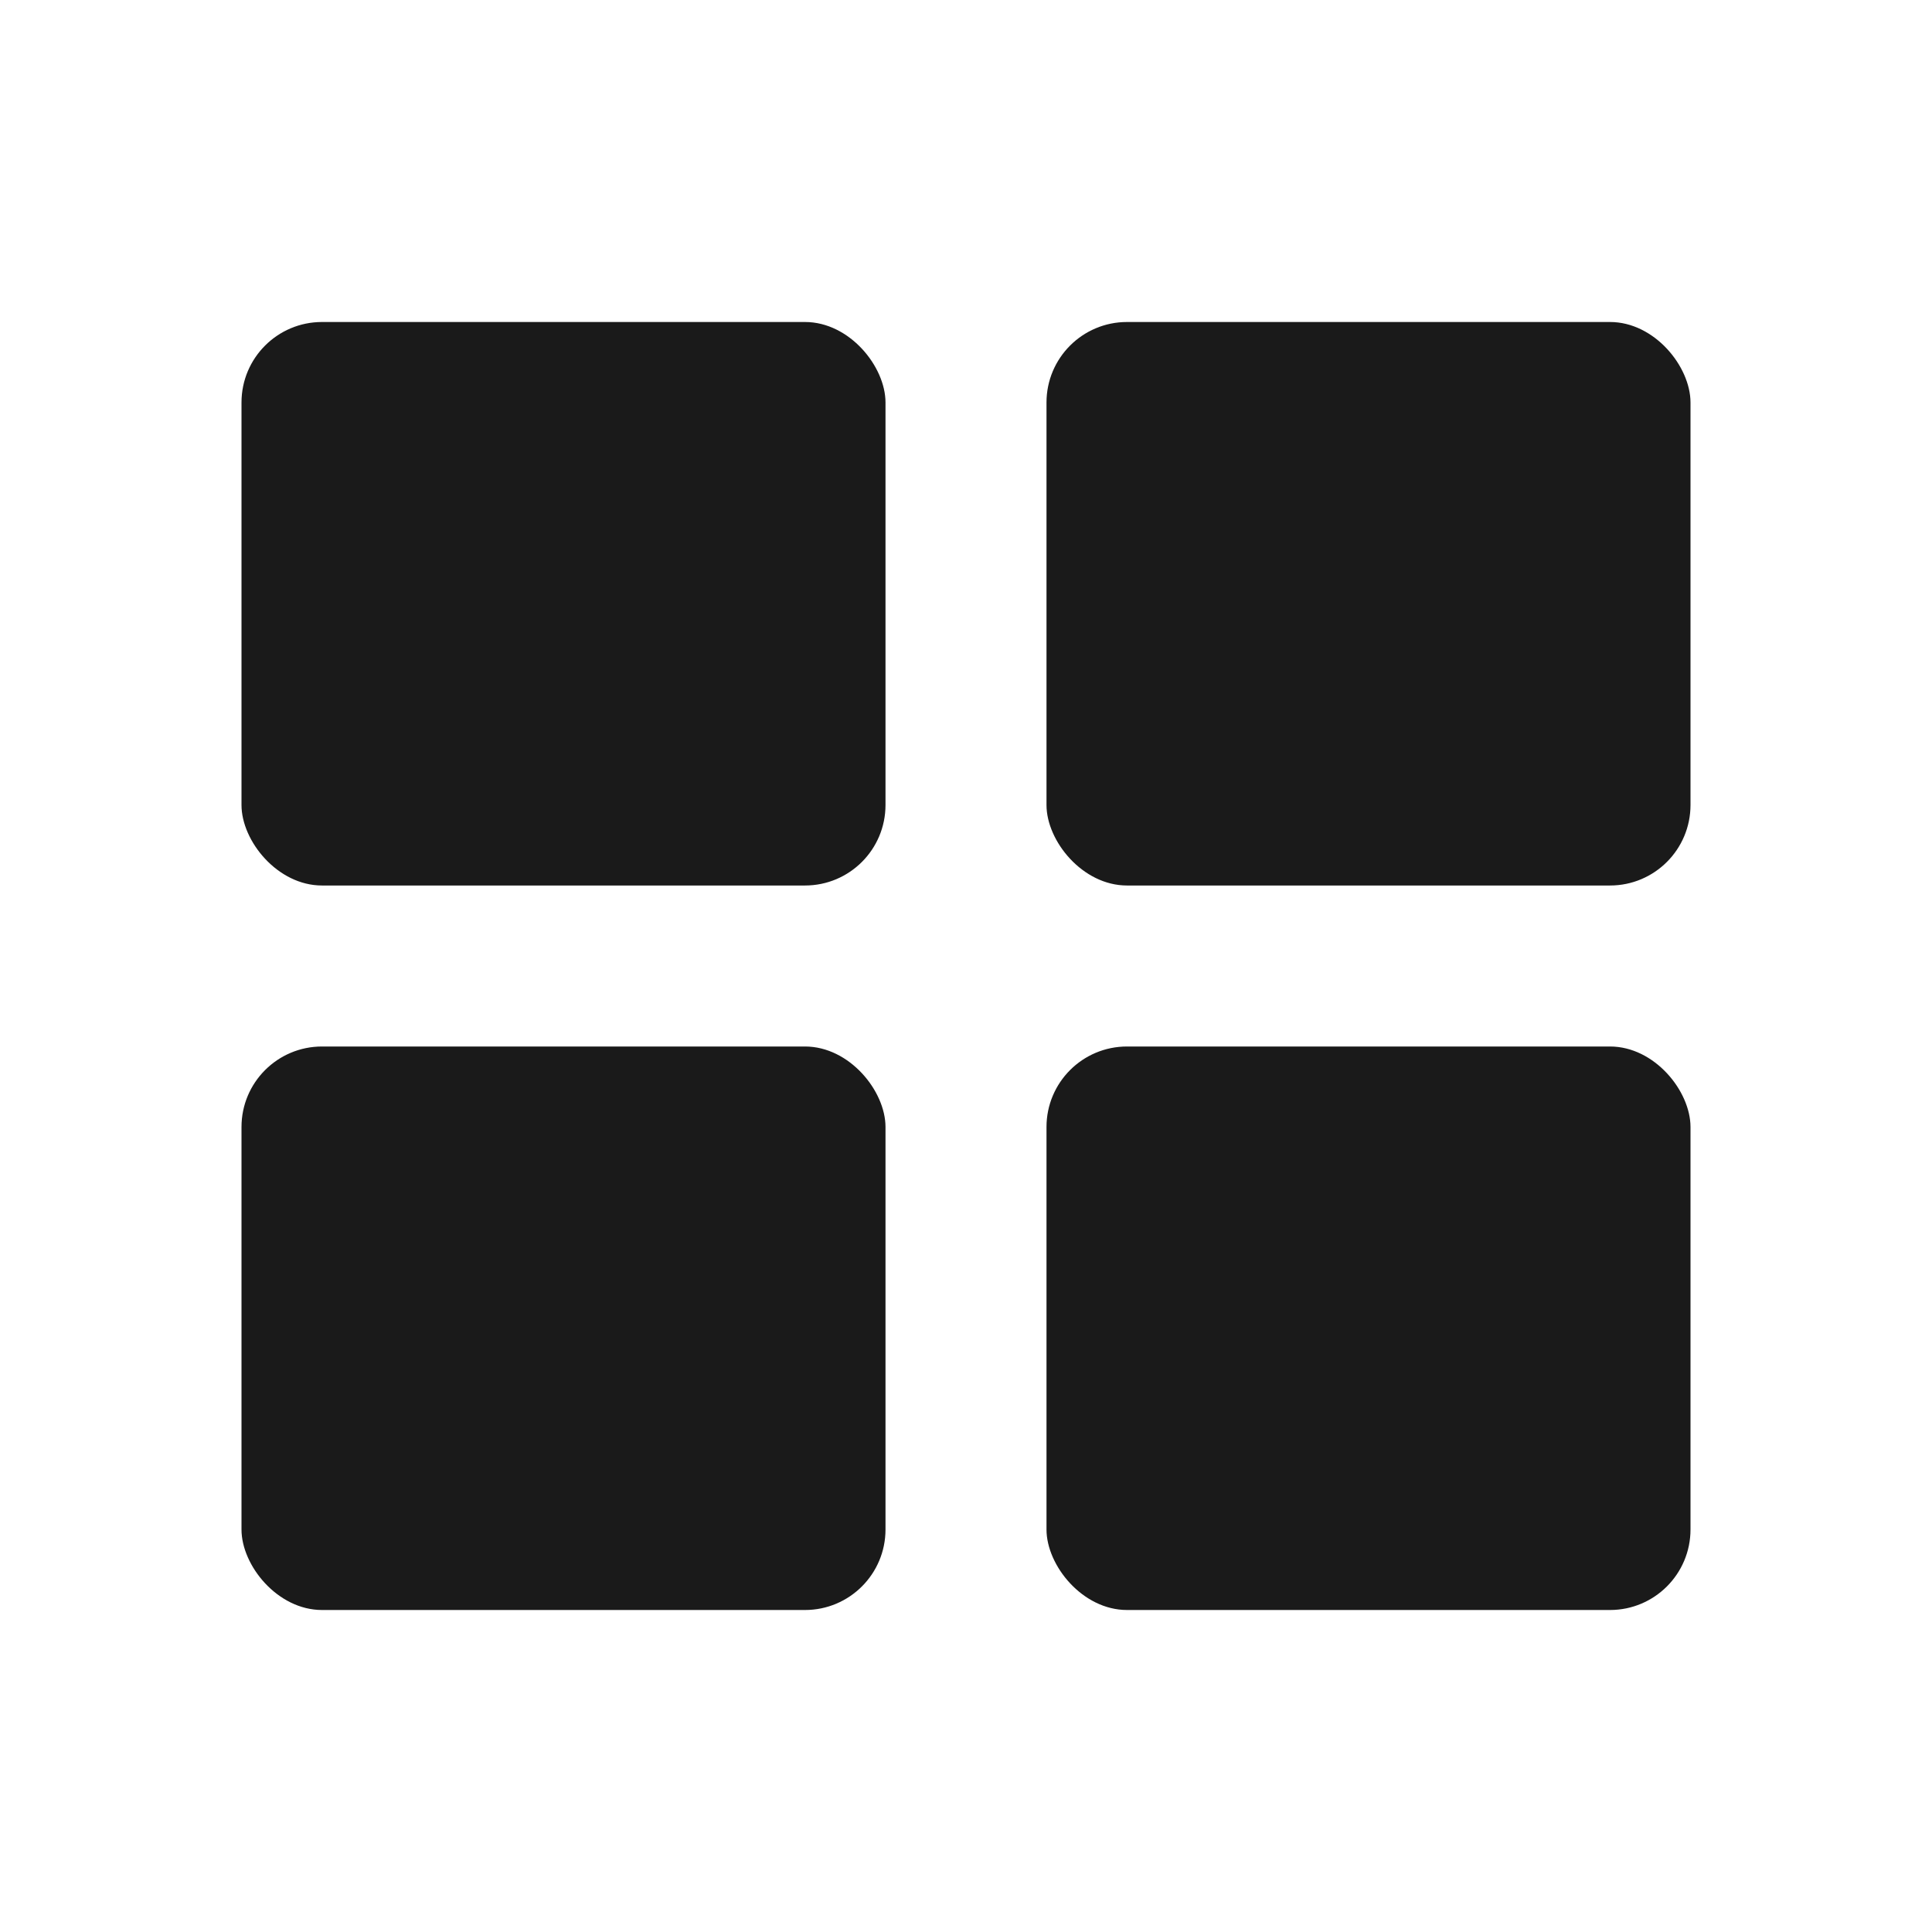 <svg width="24" height="24" viewBox="0 0 24 24" fill="none" xmlns="http://www.w3.org/2000/svg">
<rect x="3" y="4" width="8" height="7" rx="1" fill="#1A1A1A"/>
<rect x="3" y="13" width="8" height="7" rx="1" fill="#1A1A1A"/>
<rect x="13" y="13" width="8" height="7" rx="1" fill="#1A1A1A"/>
<rect x="13" y="4" width="8" height="7" rx="1" fill="#1A1A1A"/>
</svg>

